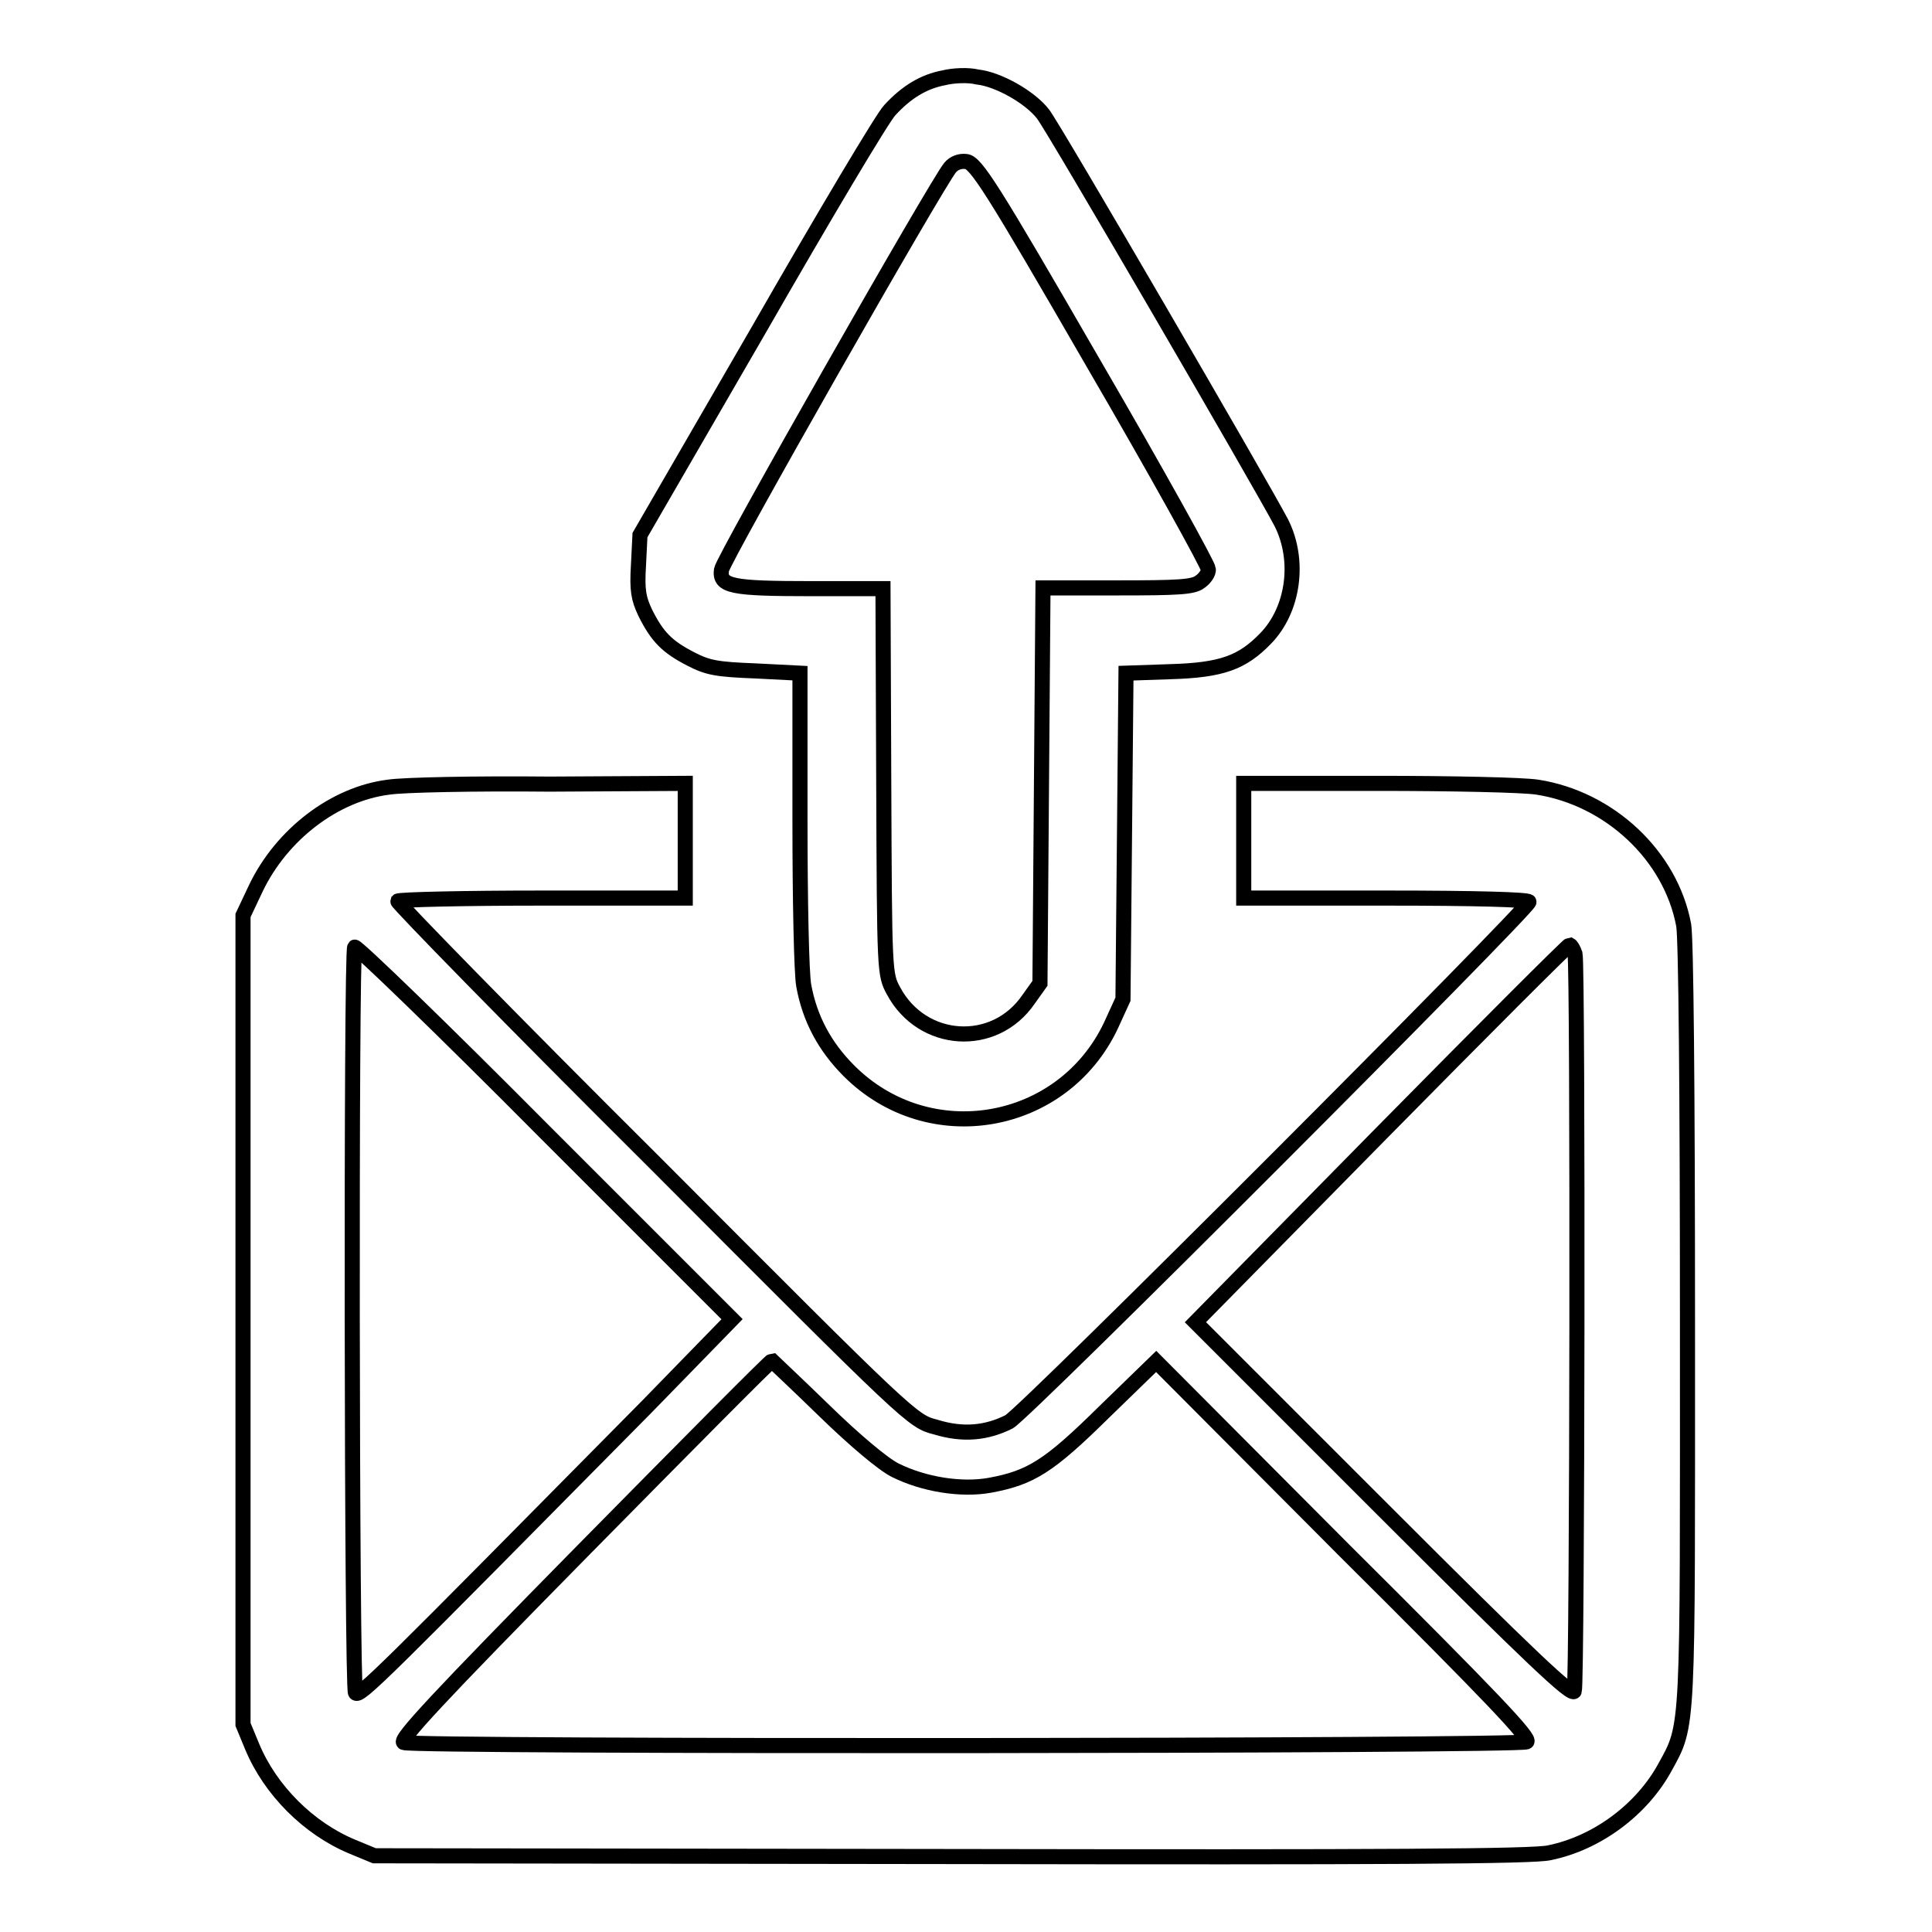 <?xml version="1.0" encoding="utf-8"?>
<!-- Svg Vector Icons : http://www.onlinewebfonts.com/icon -->
<!DOCTYPE svg PUBLIC "-//W3C//DTD SVG 1.1//EN" "http://www.w3.org/Graphics/SVG/1.1/DTD/svg11.dtd">
<svg version="1.1" xmlns="http://www.w3.org/2000/svg" xmlns:xlink="http://www.w3.org/1999/xlink" x="0px" y="0px" viewBox="0 0 256 256" enable-background="new 0 0 256 256" xml:space="preserve">
<g><g><g><path stroke-width="2" fill-opacity="0" stroke="#000000"  d="M125.1,10.3c-2.7,0.5-5,1.9-7.2,4.3c-0.9,0.9-8.7,14-17.3,29L84.8,70.9l-0.2,4c-0.2,3.3,0,4.4,0.9,6.3c1.6,3.2,2.9,4.5,6,6.1c2.3,1.2,3.5,1.4,8.6,1.6l5.9,0.3v19.3c0,10.8,0.2,20.5,0.5,22.1c0.8,4.4,2.8,8.1,6,11.3c10.6,10.6,28.3,7.5,34.7-6l1.6-3.5l0.2-21.6l0.2-21.6l5.9-0.2c6.8-0.2,9.5-1.2,12.6-4.4c3.7-3.8,4.6-10.3,2.1-15.3c-2.5-4.8-30.3-52.6-31.6-54.2c-1.7-2.2-5.9-4.6-8.7-4.9C128.3,9.9,126.3,10,125.1,10.3z M144.8,48c8.5,14.6,15.3,26.9,15.3,27.4c0.1,0.5-0.5,1.3-1.1,1.7c-0.9,0.7-2.9,0.8-11,0.8h-9.8l-0.2,26.2l-0.2,26.2l-1.5,2.1c-4.5,6.6-14.1,6-17.9-1.1c-1.2-2.2-1.2-2.4-1.3-27.8L117,78h-9.4c-10.7,0-12.3-0.3-12-2.5c0.2-1.4,28.6-51.3,30.3-53.3c0.5-0.6,1.3-0.9,2.1-0.8C129.3,21.5,131.4,24.8,144.8,48z"/><path stroke-width="2" fill-opacity="0" stroke="#000000"  d="M51.5,104.3c-7.2,0.9-14.2,6.3-17.6,13.4l-1.7,3.6v53.6v53.6l1.2,2.9c2.4,5.8,7.5,10.9,13.3,13.3l2.9,1.2L126,246c57.3,0.1,77.2,0,79.3-0.5c6.4-1.3,12.3-5.8,15.3-11.3c3.2-5.8,3-4.3,3-58.8c0-31.6-0.2-51-0.5-52.8c-1.7-9.2-9.8-16.8-19.4-18.3c-1.9-0.3-11.4-0.5-21.1-0.5h-17.8v7.6v7.6h18.9c11.8,0,18.9,0.2,18.9,0.5c0,0.9-66.9,67.9-68.9,68.9c-3,1.5-6.1,1.8-9.7,0.7c-3.1-0.8-3.2-0.9-37.3-35.1c-18.9-18.8-34.1-34.4-34-34.6c0.2-0.2,8.8-0.4,19.2-0.4h18.9v-7.6v-7.6l-18,0.1C62.9,103.8,53.4,104,51.5,104.3z M85.7,186.4c-35.4,35.8-38.1,38.6-38.6,37.9c-0.5-0.8-0.6-98.3-0.1-98.8c0.2-0.2,11.6,10.8,25.2,24.5l24.8,24.8L85.7,186.4z M208.7,126.4c0.4,1.7,0.3,96.6-0.1,97.7c-0.3,0.7-5.6-4.3-25.3-24l-24.9-24.9l24.6-25c13.6-13.8,24.8-25,25-25C208.2,125.3,208.5,125.8,208.7,126.4z M109.2,186.9c4,3.9,7.8,7.1,9.4,7.9c3.8,1.9,8.8,2.7,12.6,2c5.4-1,7.8-2.5,15.1-9.7l6.9-6.7l24.9,25c19.9,19.8,24.8,25,24.2,25.4c-0.9,0.6-147.3,0.7-148.8,0.1c-0.7-0.3,4.4-5.8,23.8-25.5c13.6-13.8,24.8-25.1,25-25.1C102.4,180.4,105.5,183.3,109.2,186.9z"/></g></g></g>
</svg>